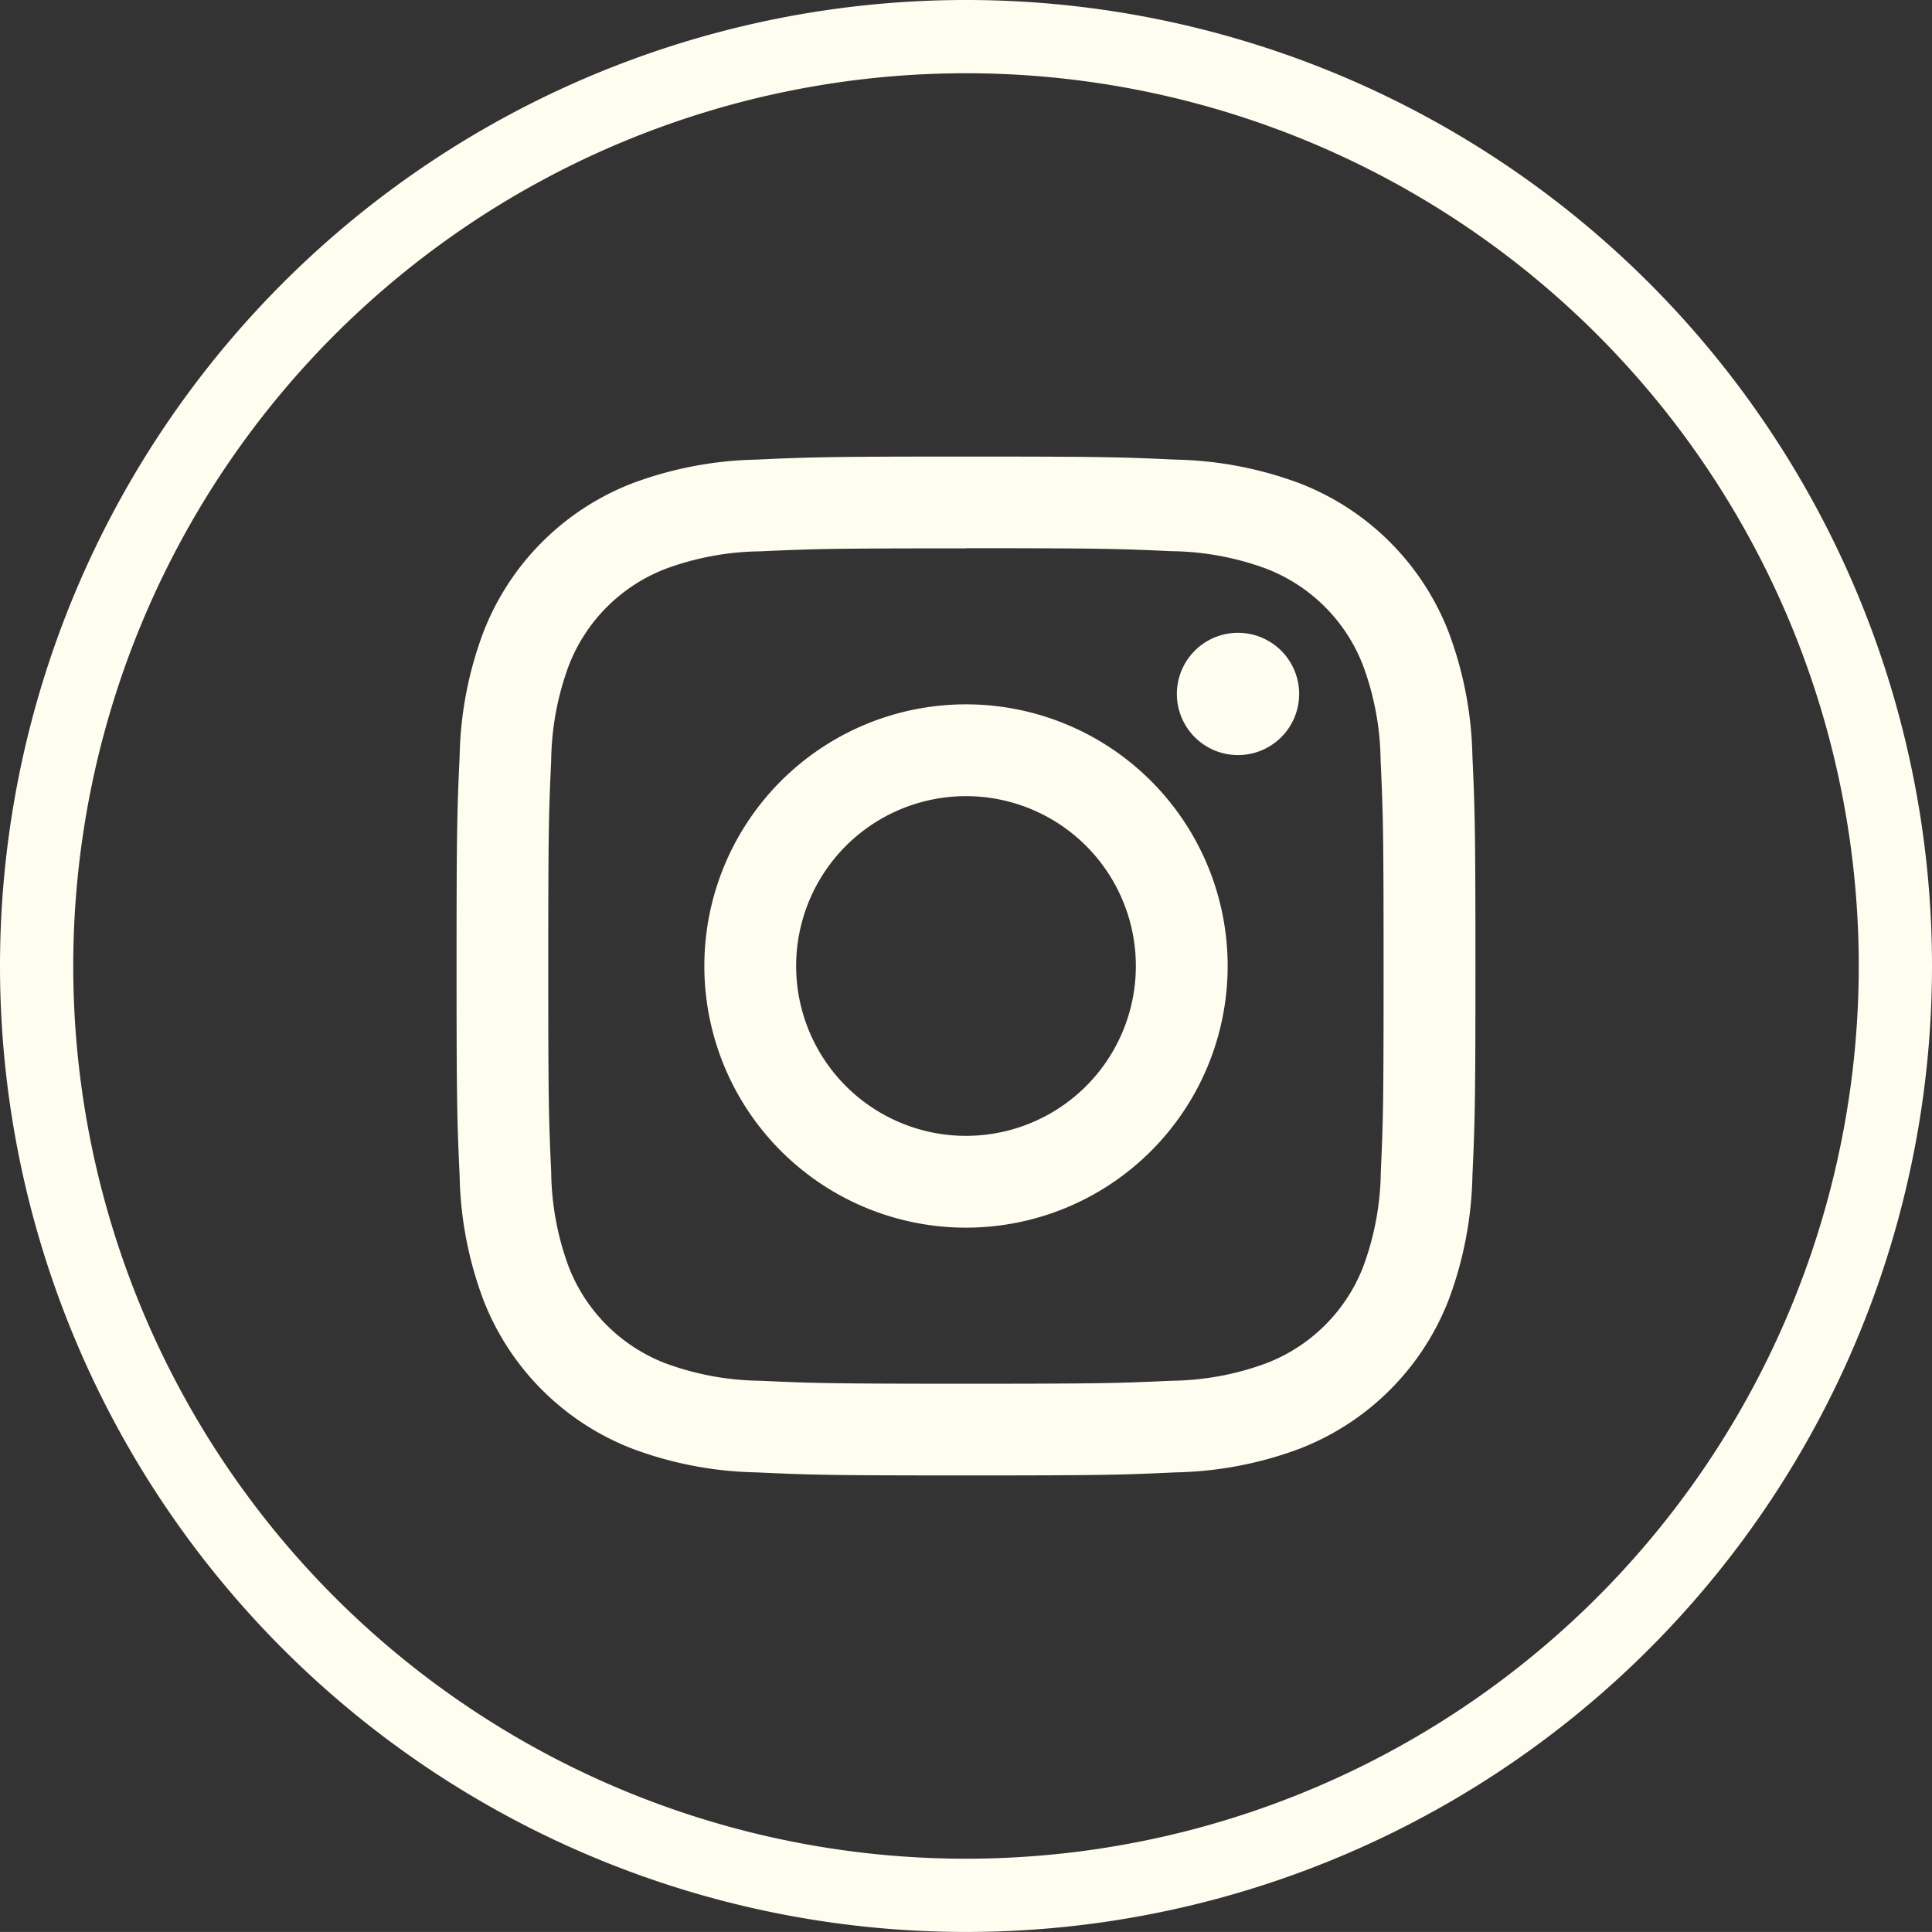 <svg xmlns="http://www.w3.org/2000/svg" width="39.562" height="39.561" viewBox="0 0 39.562 39.561"><rect x="0" y="0" width="39.562" height="39.561" fill="#333333" stroke="none"/><g transform="translate(0.75 0.75)"><path d="M65.85,38.811h0a19.031,19.031,0,0,1-19.031-19.03h0a19.031,19.031,0,0,1,38.062,0h0A19.031,19.031,0,0,1,65.85,38.811Z" transform="translate(-46.819 -0.75)" fill="none" stroke="#fefdf0" stroke-miterlimit="10" stroke-width="1.5"/><path d="M65.85,11.226c2.786,0,3.116.011,4.216.061A5.763,5.763,0,0,1,72,11.646a3.454,3.454,0,0,1,1.98,1.981,5.775,5.775,0,0,1,.36,1.937c.05,1.1.061,1.43.061,4.217S74.394,22.9,74.344,24a5.775,5.775,0,0,1-.36,1.937A3.454,3.454,0,0,1,72,27.915a5.763,5.763,0,0,1-1.938.359c-1.1.05-1.43.061-4.216.061s-3.116-.011-4.216-.061a5.764,5.764,0,0,1-1.938-.359,3.454,3.454,0,0,1-1.98-1.981A5.775,5.775,0,0,1,57.356,24c-.05-1.1-.06-1.43-.06-4.216s.01-3.117.06-4.217a5.775,5.775,0,0,1,.36-1.937,3.454,3.454,0,0,1,1.98-1.981,5.764,5.764,0,0,1,1.938-.359c1.1-.05,1.43-.061,4.216-.061m0-1.88c-2.834,0-3.189.012-4.3.063a7.666,7.666,0,0,0-2.533.485,5.328,5.328,0,0,0-3.051,3.052,7.608,7.608,0,0,0-.485,2.532c-.051,1.114-.063,1.469-.063,4.3s.012,3.189.063,4.3a7.62,7.62,0,0,0,.485,2.533,5.33,5.33,0,0,0,3.051,3.051,7.641,7.641,0,0,0,2.533.485c1.113.051,1.468.063,4.3.063s3.189-.012,4.3-.063a7.64,7.64,0,0,0,2.533-.485,5.336,5.336,0,0,0,3.052-3.051,7.672,7.672,0,0,0,.485-2.533c.05-1.113.062-1.469.062-4.3s-.012-3.189-.062-4.3a7.659,7.659,0,0,0-.485-2.532,5.334,5.334,0,0,0-3.052-3.052,7.666,7.666,0,0,0-2.533-.485c-1.113-.051-1.468-.063-4.3-.063" transform="translate(-46.819 -0.75)" fill="#fefdf0"/><path d="M65.85,14.423a5.358,5.358,0,1,0,5.358,5.358,5.358,5.358,0,0,0-5.358-5.358m0,8.836a3.478,3.478,0,1,1,3.478-3.478,3.478,3.478,0,0,1-3.478,3.478" transform="translate(-46.819 -0.75)" fill="#fefdf0"/><path d="M72.672,14.21a1.252,1.252,0,1,1-1.252-1.252,1.253,1.253,0,0,1,1.252,1.252" transform="translate(-46.819 -0.75)" fill="#fefdf0"/></g></svg>